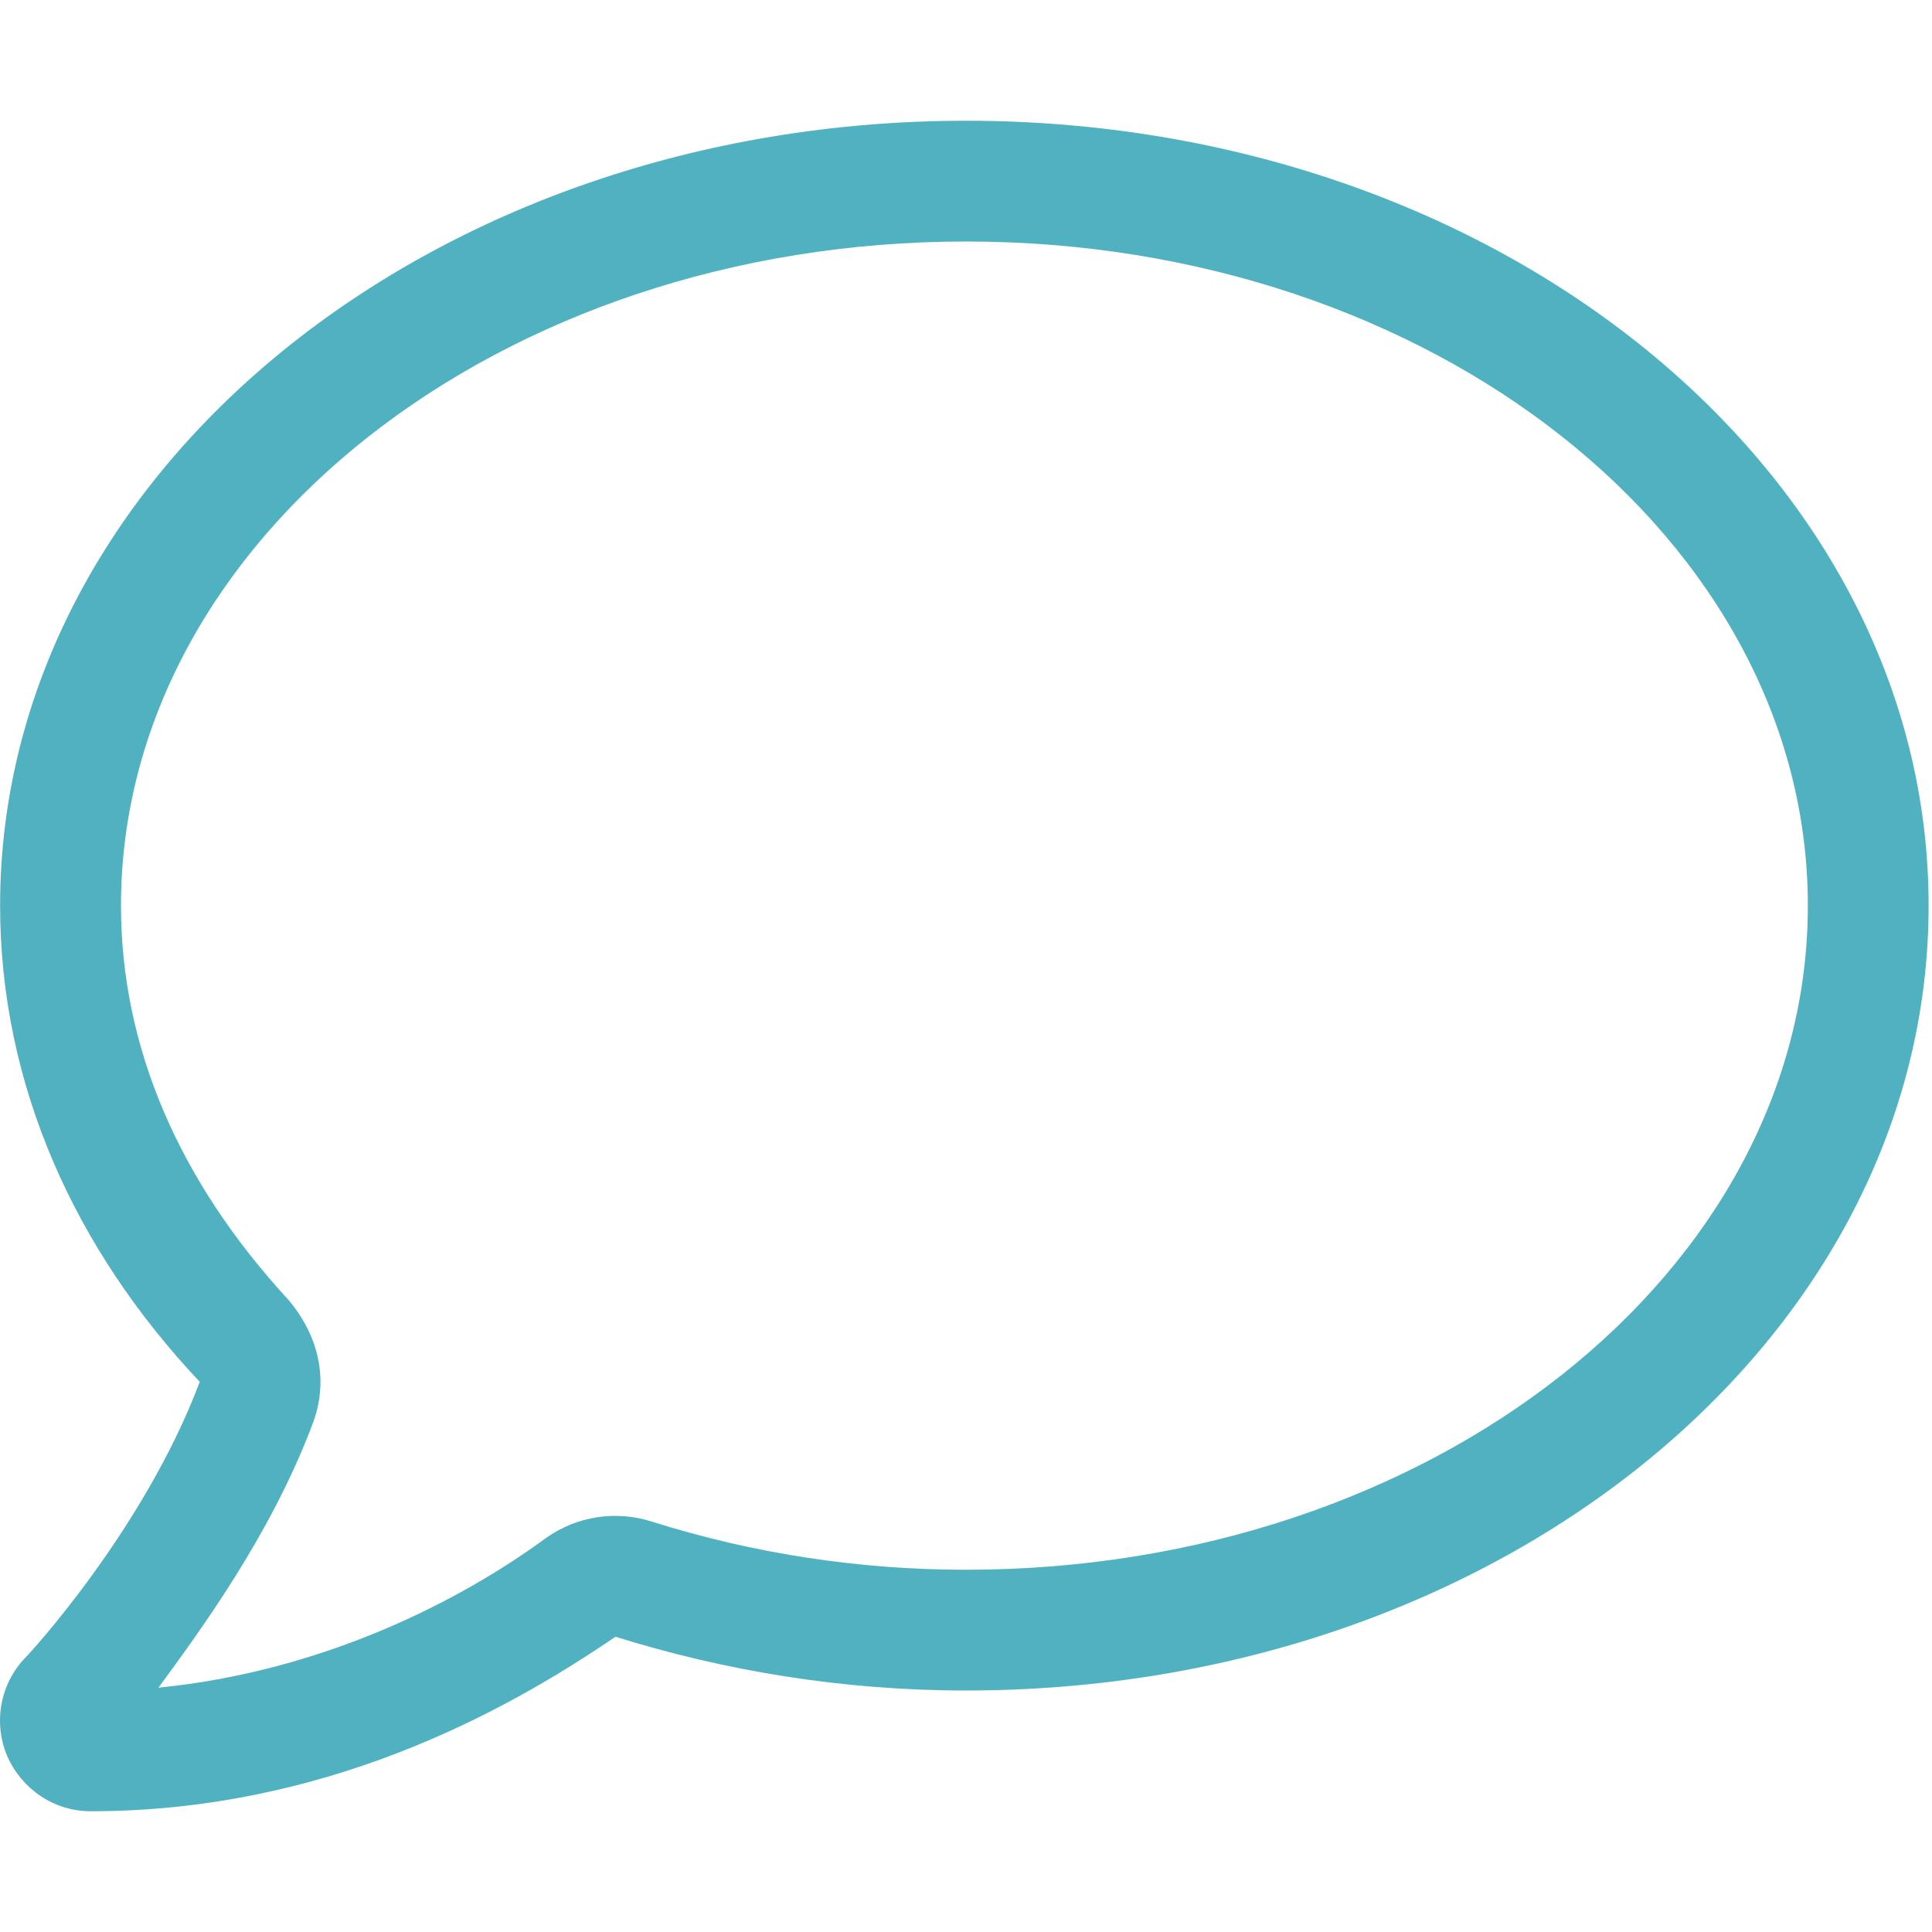 <?xml version="1.0" encoding="UTF-8"?>
<svg xmlns="http://www.w3.org/2000/svg" viewBox="0 0 512 512">
  <path fill="#50B2C0" d="m256 64c123.5 0 223.1 79 223.1 176s-99.6 176-223.1 176c-28.25 0-56.24-4.25-83.24-12.75-9.516-3.068-19.92-1.459-28.07 4.338-22.1 16.25-58.54 35.29-102.7 39.66 11.1-15.12 29.75-40.5 40.74-69.62l.129-.339c4.283-11.27 1.79-23.1-6.429-32.82-28.92-31.369-44.37-66.869-44.37-104.469 0-97 100.54-176 223.94-176zm0-32c-141.3 0-255.973 93.1-255.973 208 0 47.63 19.92 91.25 52.91 126.2-14.87 39.5-45.87 72.88-46.37 73.25-6.624 7-8.374 17.25-4.625 26 3.875 8.75 12.438 14.55 22.058 14.55 61.49 0 109.1-25.75 139.1-46.25 29 9.05 60.2 14.25 92.9 14.25 141.4 0 255.1-93.13 255.1-208s-113.7-208-255.1-208z"></path>
</svg>
